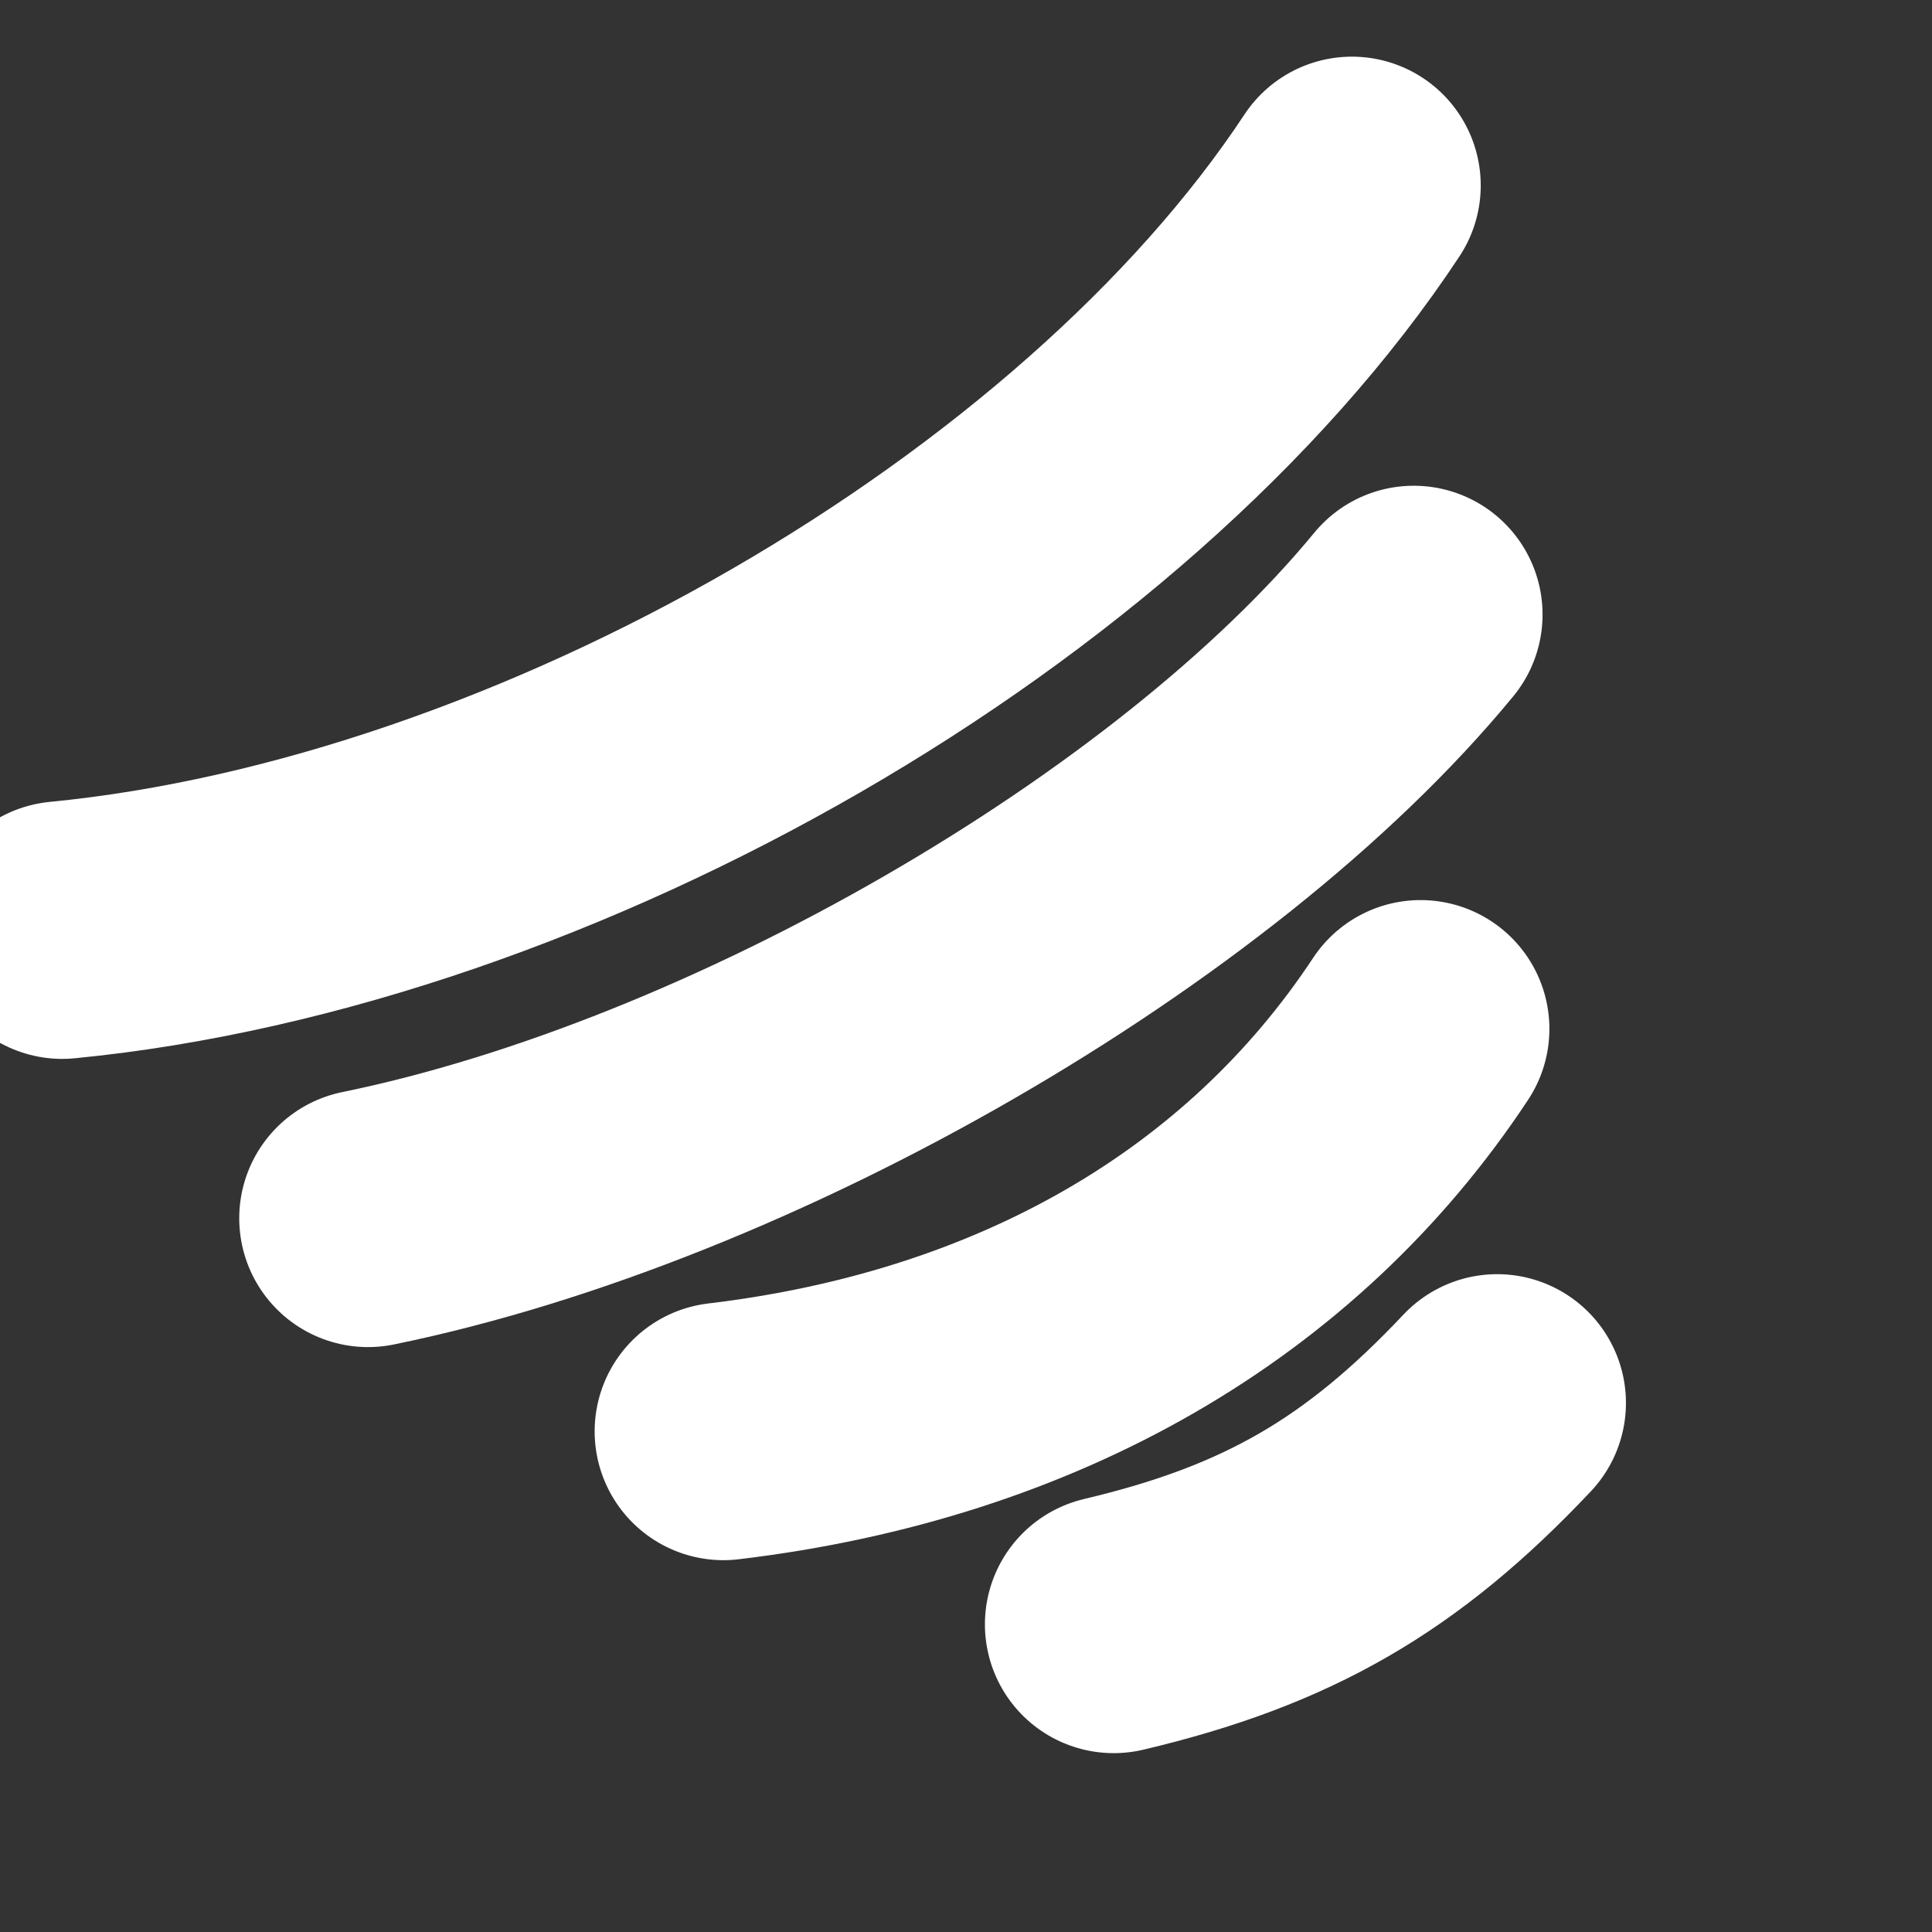 <svg width="36" height="36" viewBox="0 0 24 24" fill="none"
xmlns="http://www.w3.org/2000/svg">
  <rect x="0" y="0" width="24" height="24" fill="#333333" stroke="none"/>
  <path d="M2.5 6C8 8.5 16 8.5 21 6"
        stroke="#FFFFFF" stroke-width="3.2" stroke-linecap="round"
        transform="rotate(-30 12 12)"/>
  <path d="M4 11C8.5 12.5 15 12.5 19 11"
        stroke="#FFFFFF" stroke-width="3.2" stroke-linecap="round"
        transform="rotate(-30 12 12)"/>
  <path d="M6.5 15.5C10 17 13.5 17 16.5 15.5"
        stroke="#FFFFFF" stroke-width="3.2" stroke-linecap="round"
        transform="rotate(-30 12 12)"/>
  <path d="M9.5 20C11.5 20.6 13 20.6 15 20"
        stroke="#FFFFFF" stroke-width="3.2" stroke-linecap="round"
        transform="rotate(-30 12 12)"/>
</svg>